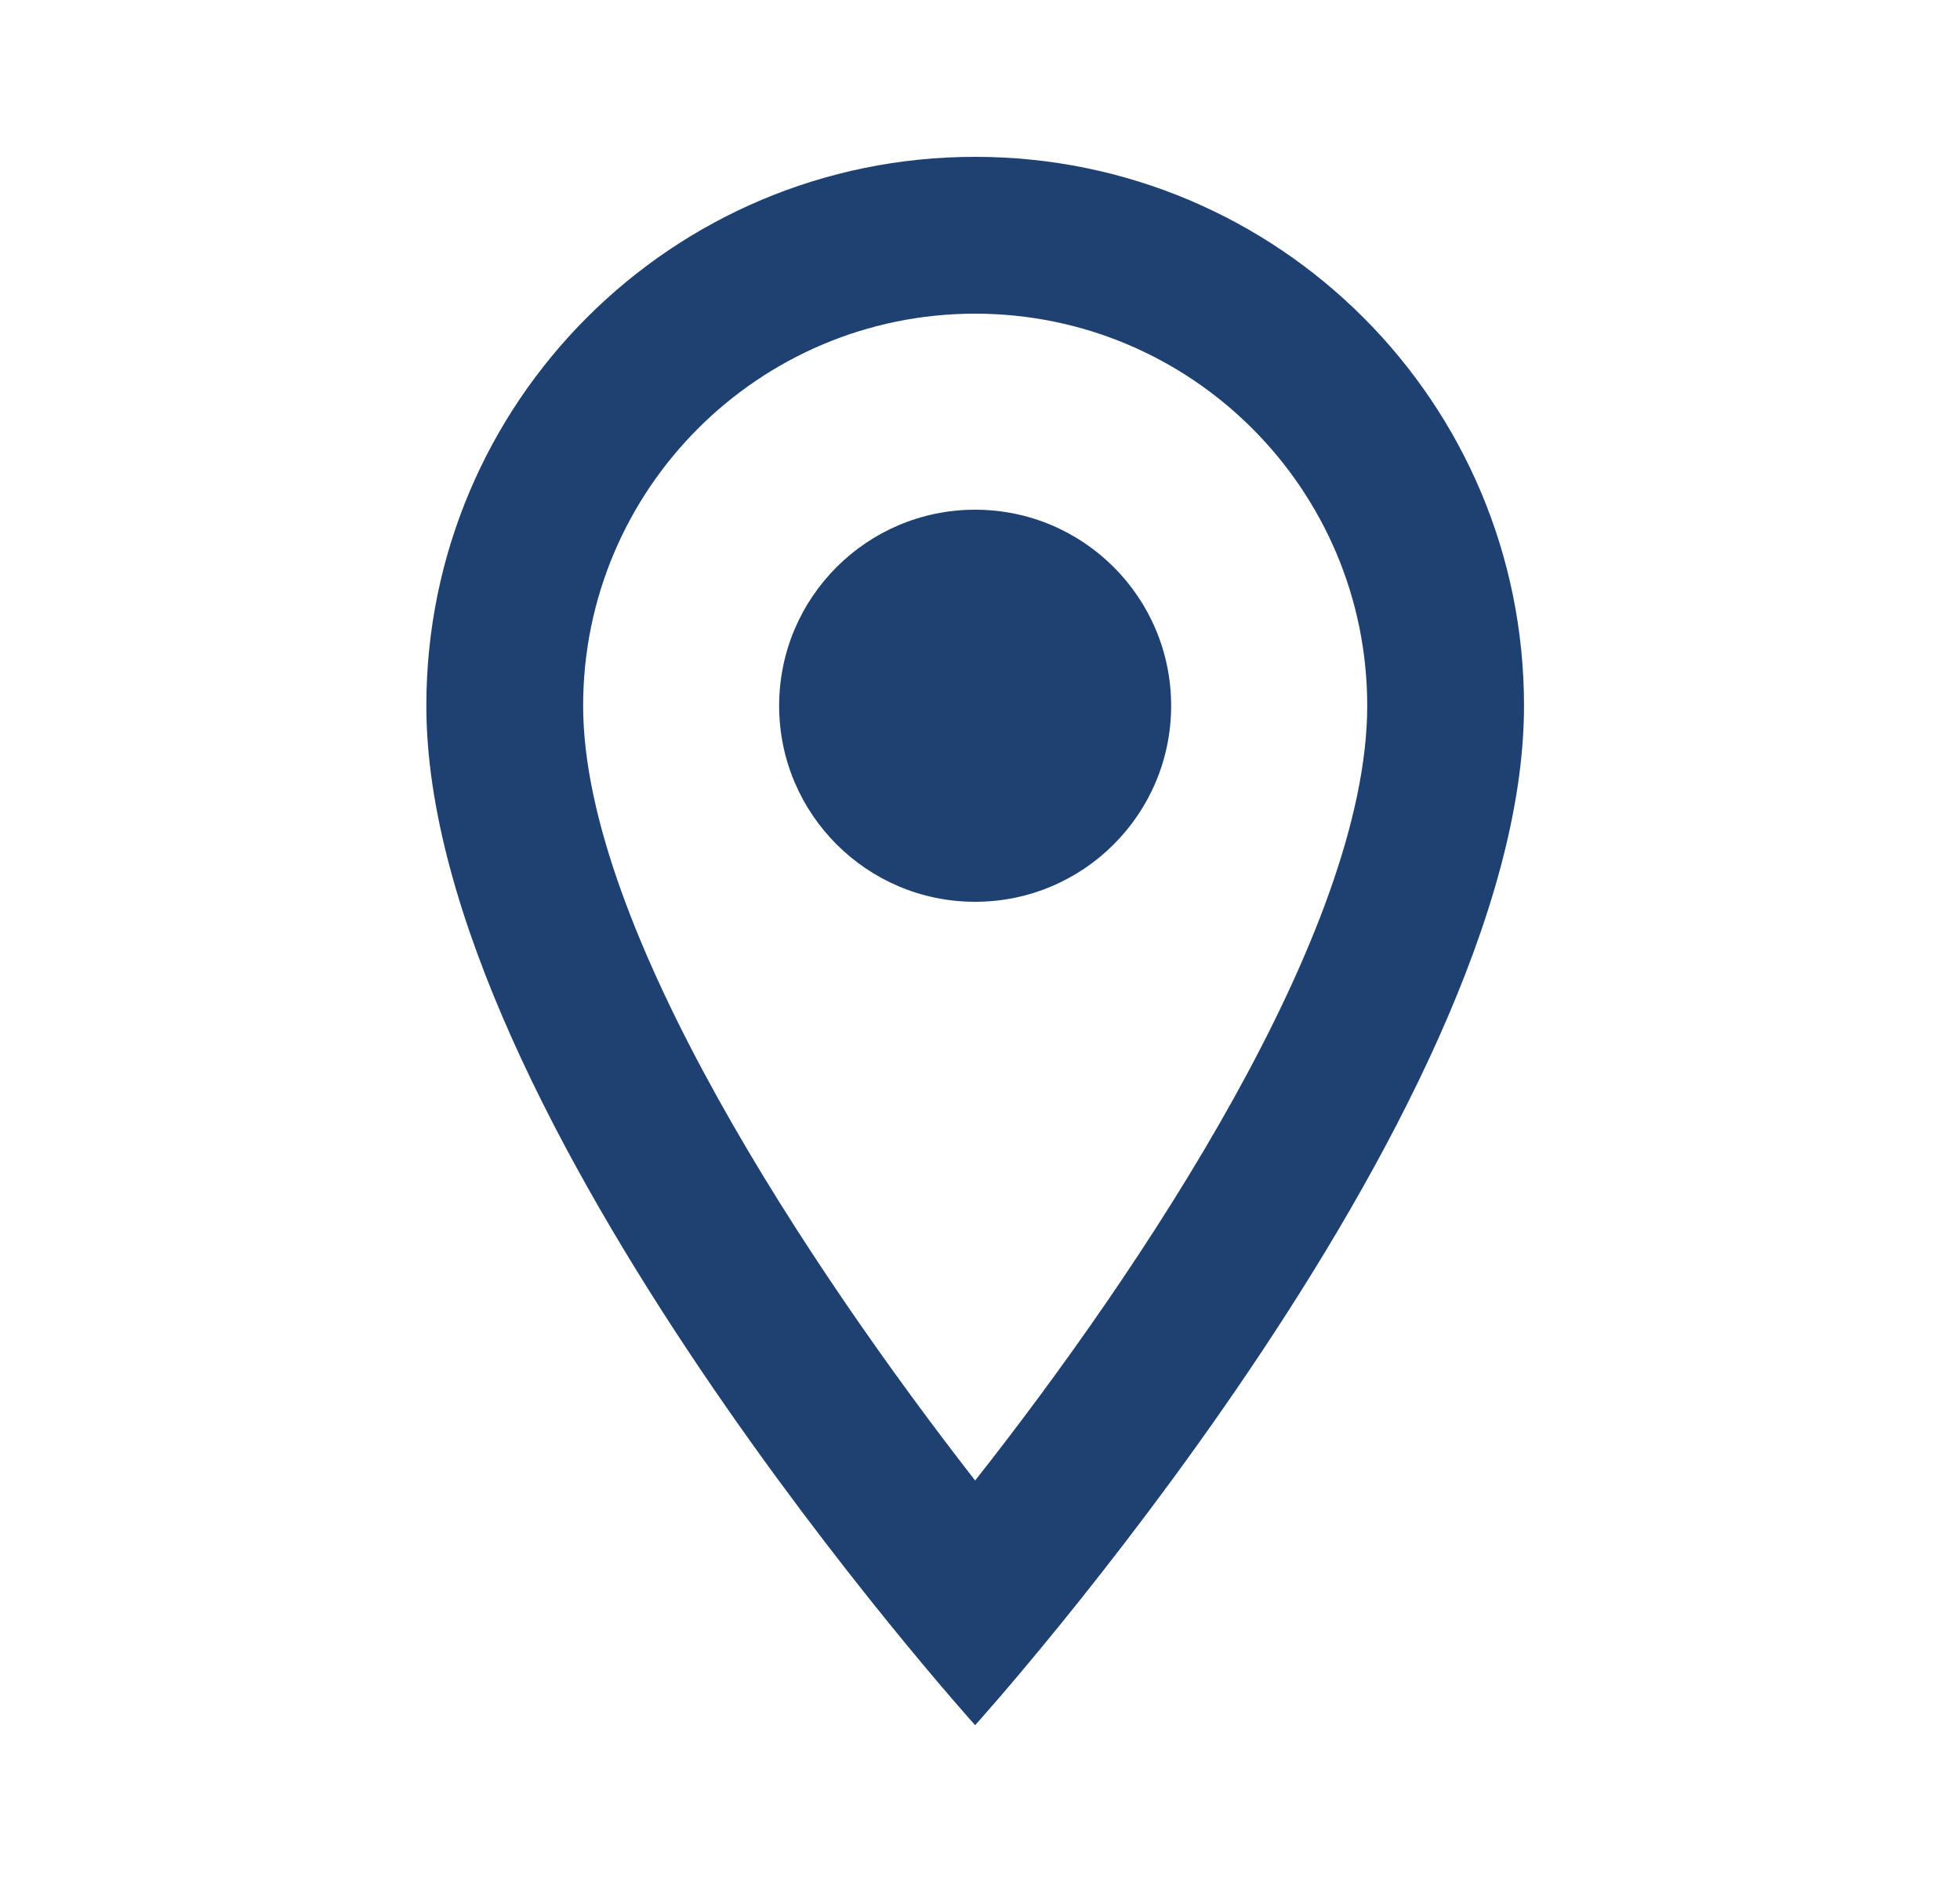 <svg width="25" height="24" viewBox="0 0 25 24" fill="none" xmlns="http://www.w3.org/2000/svg">
    <path fill-rule="evenodd" clip-rule="evenodd"
          d="M12.438 2C16.308 2 19.439 5.13 19.439 9C19.439 14.25 12.438 22 12.438 22C12.438 22 5.438 14.25 5.438 9C5.438 5.13 8.568 2 12.438 2ZM7.438 9C7.438 11.85 10.358 16.21 12.438 18.88C14.559 16.19 17.439 11.88 17.439 9C17.439 6.24 15.198 4 12.438 4C9.678 4 7.438 6.24 7.438 9ZM12.438 11.5C11.058 11.5 9.938 10.381 9.938 9C9.938 7.619 11.058 6.5 12.438 6.5C13.819 6.5 14.938 7.619 14.938 9C14.938 10.381 13.819 11.5 12.438 11.5Z"
          fill="#1F4172"/>
</svg>
